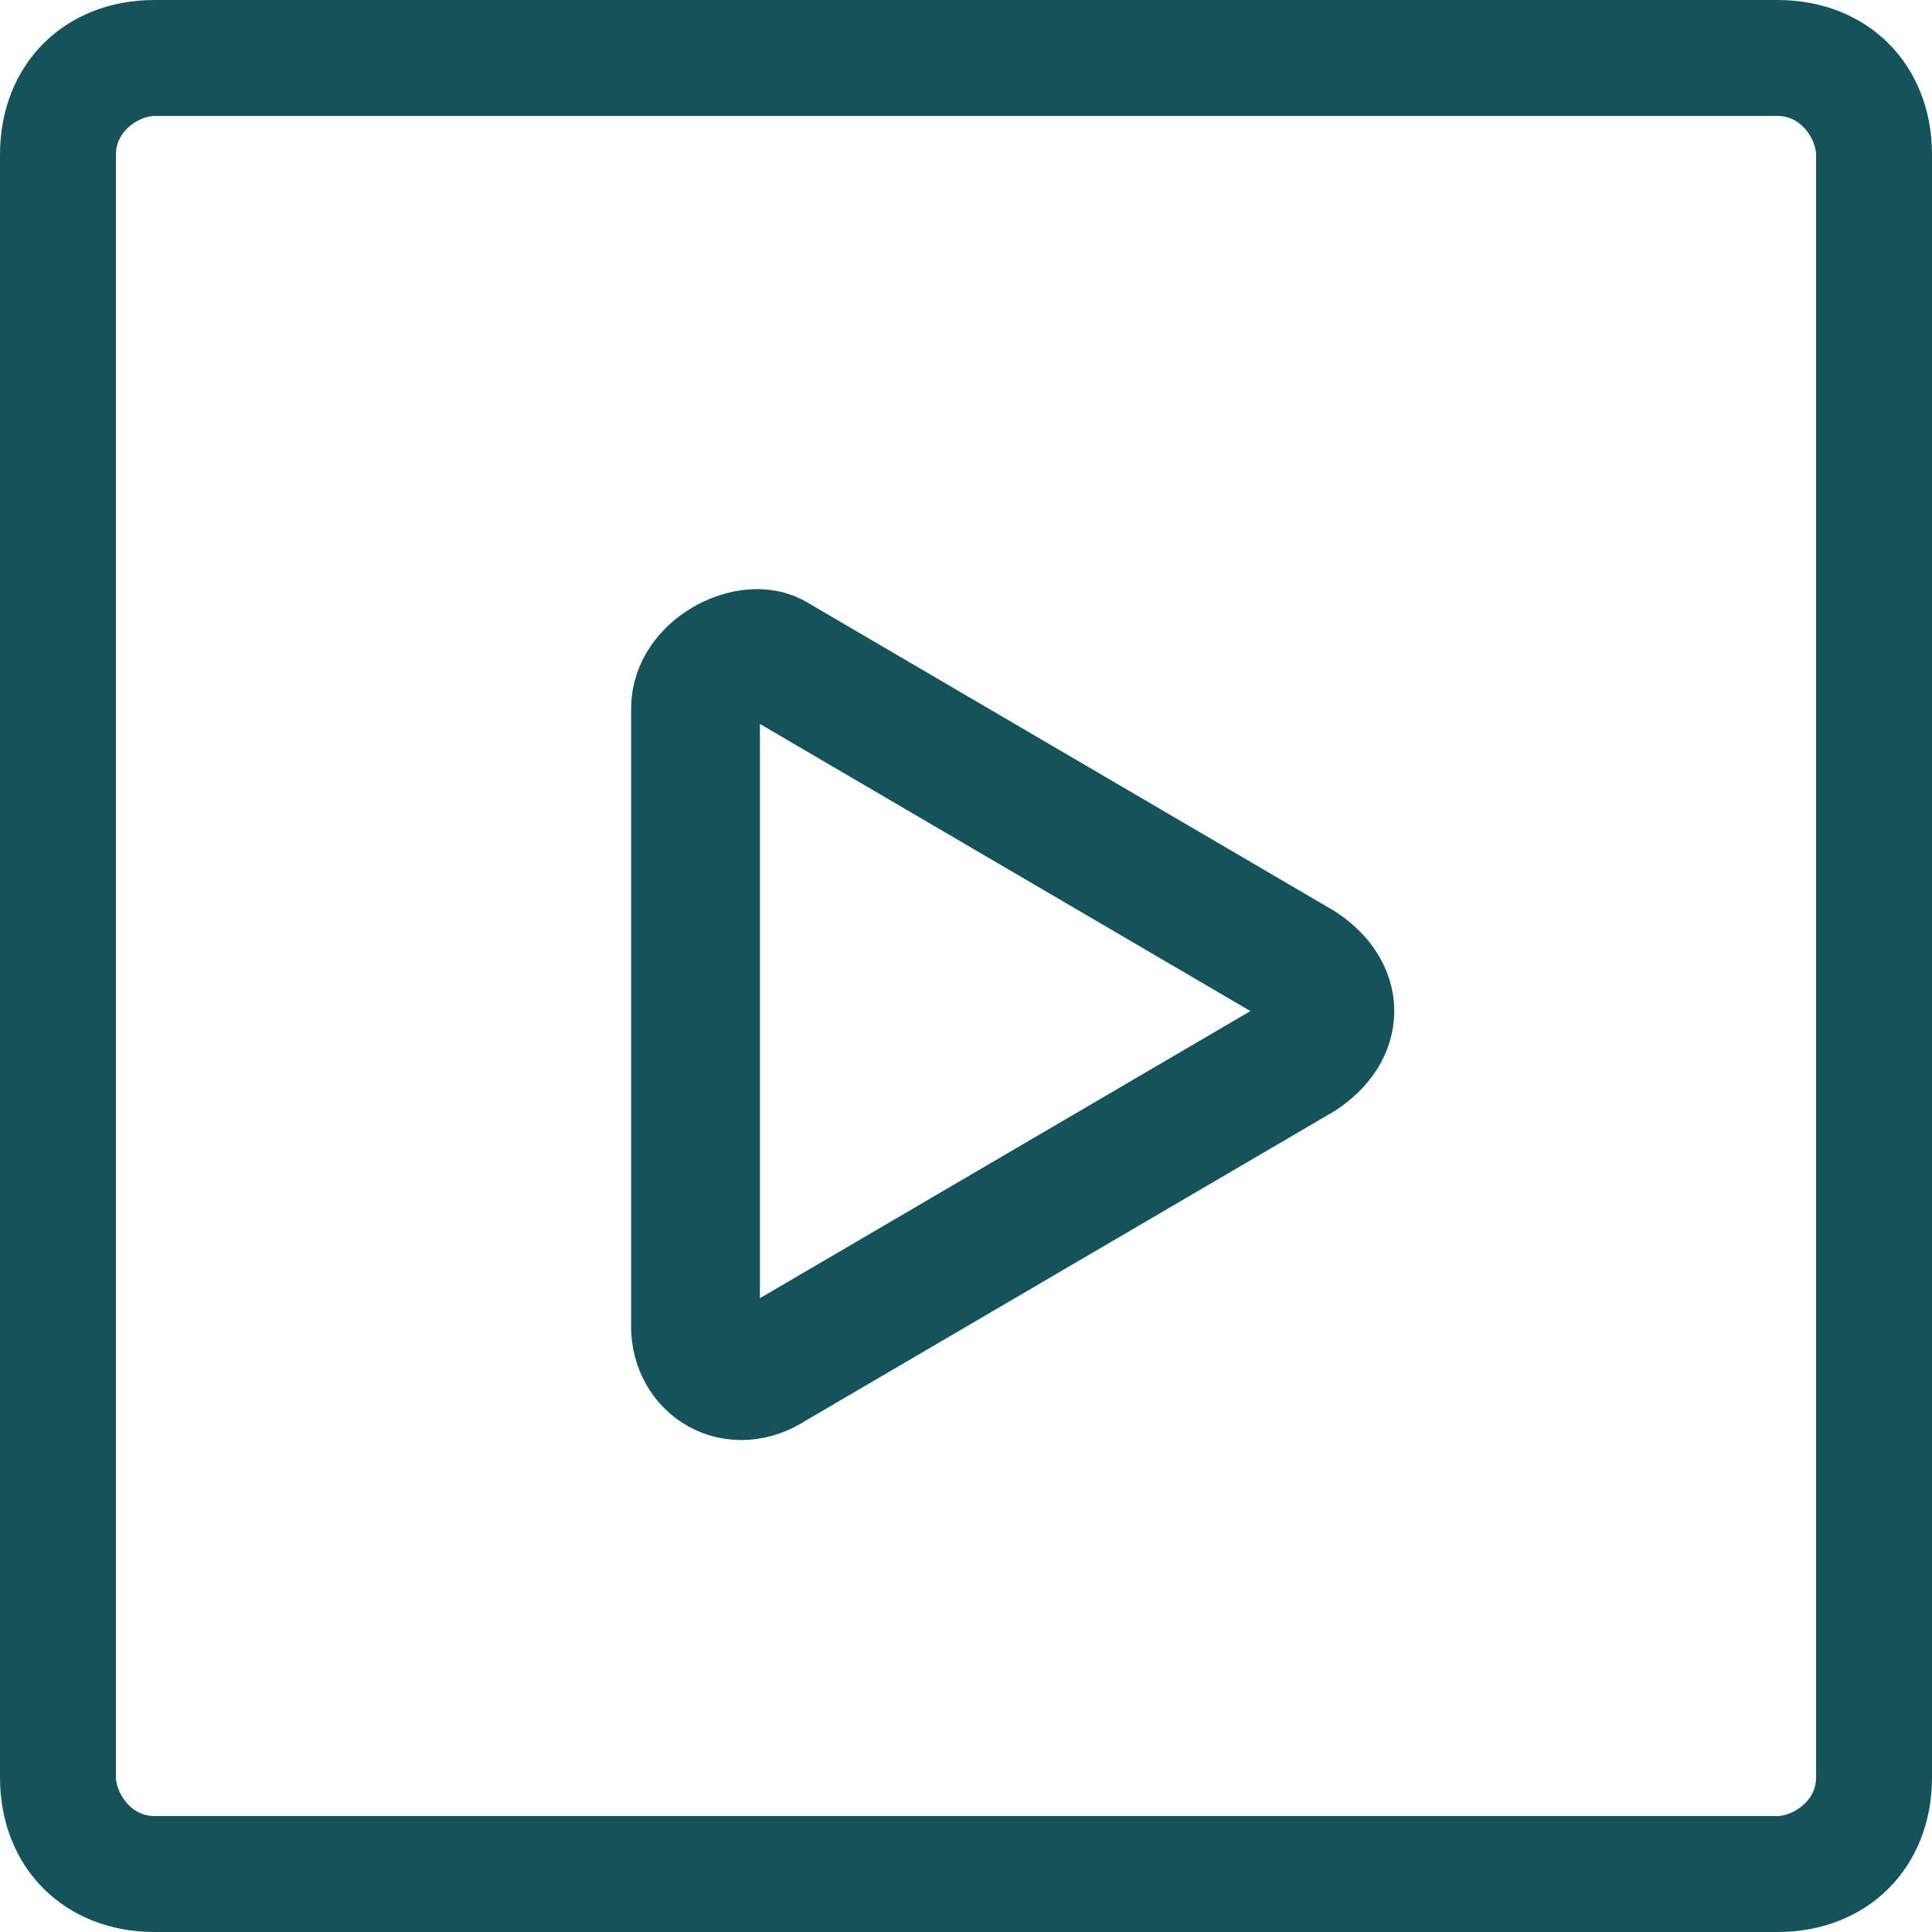<svg xmlns="http://www.w3.org/2000/svg" xmlns:xlink="http://www.w3.org/1999/xlink" version="1.1" id="Layer_1" x="0px" y="0px" viewBox="0 0 15 15" style="enable-background:new 0 0 15 15;" xml:space="preserve">
<style type="text/css">
	.st0{fill:#15535a;}
	.st1{fill:none;stroke:#15535a;stroke-miterlimit:10;}
</style>
<g id="Layer_1_00000123420271358085170650000006158373462447191704_">
	<path class="st0" d="M9.8,15h4c0.7,0,1.2-0.5,1.2-1.2V1.2C15,0.5,14.5,0,13.8,0H1.2C0.5,0,0,0.5,0,1.2v12.6C0,14.5,0.5,15,1.2,15   h6.4 M7.2,14.1h-6c-0.2,0-0.3-0.2-0.3-0.3V1.2c0-0.2,0.2-0.3,0.3-0.3h12.6c0.2,0,0.3,0.2,0.3,0.3v12.6c0,0.2-0.2,0.3-0.3,0.3h-3.5" fill="#000000"/>
	<path class="st1" d="M10.1,7.5L6,5.1C5.8,5,5.4,5.2,5.4,5.5v4.8c0,0.3,0.3,0.5,0.6,0.3l4.1-2.4C10.4,8,10.4,7.7,10.1,7.5z" fill="#000000"/>
</g>
<g id="Layer_2_00000108998208326740673420000014595600959771986330_">
</g>
</svg>